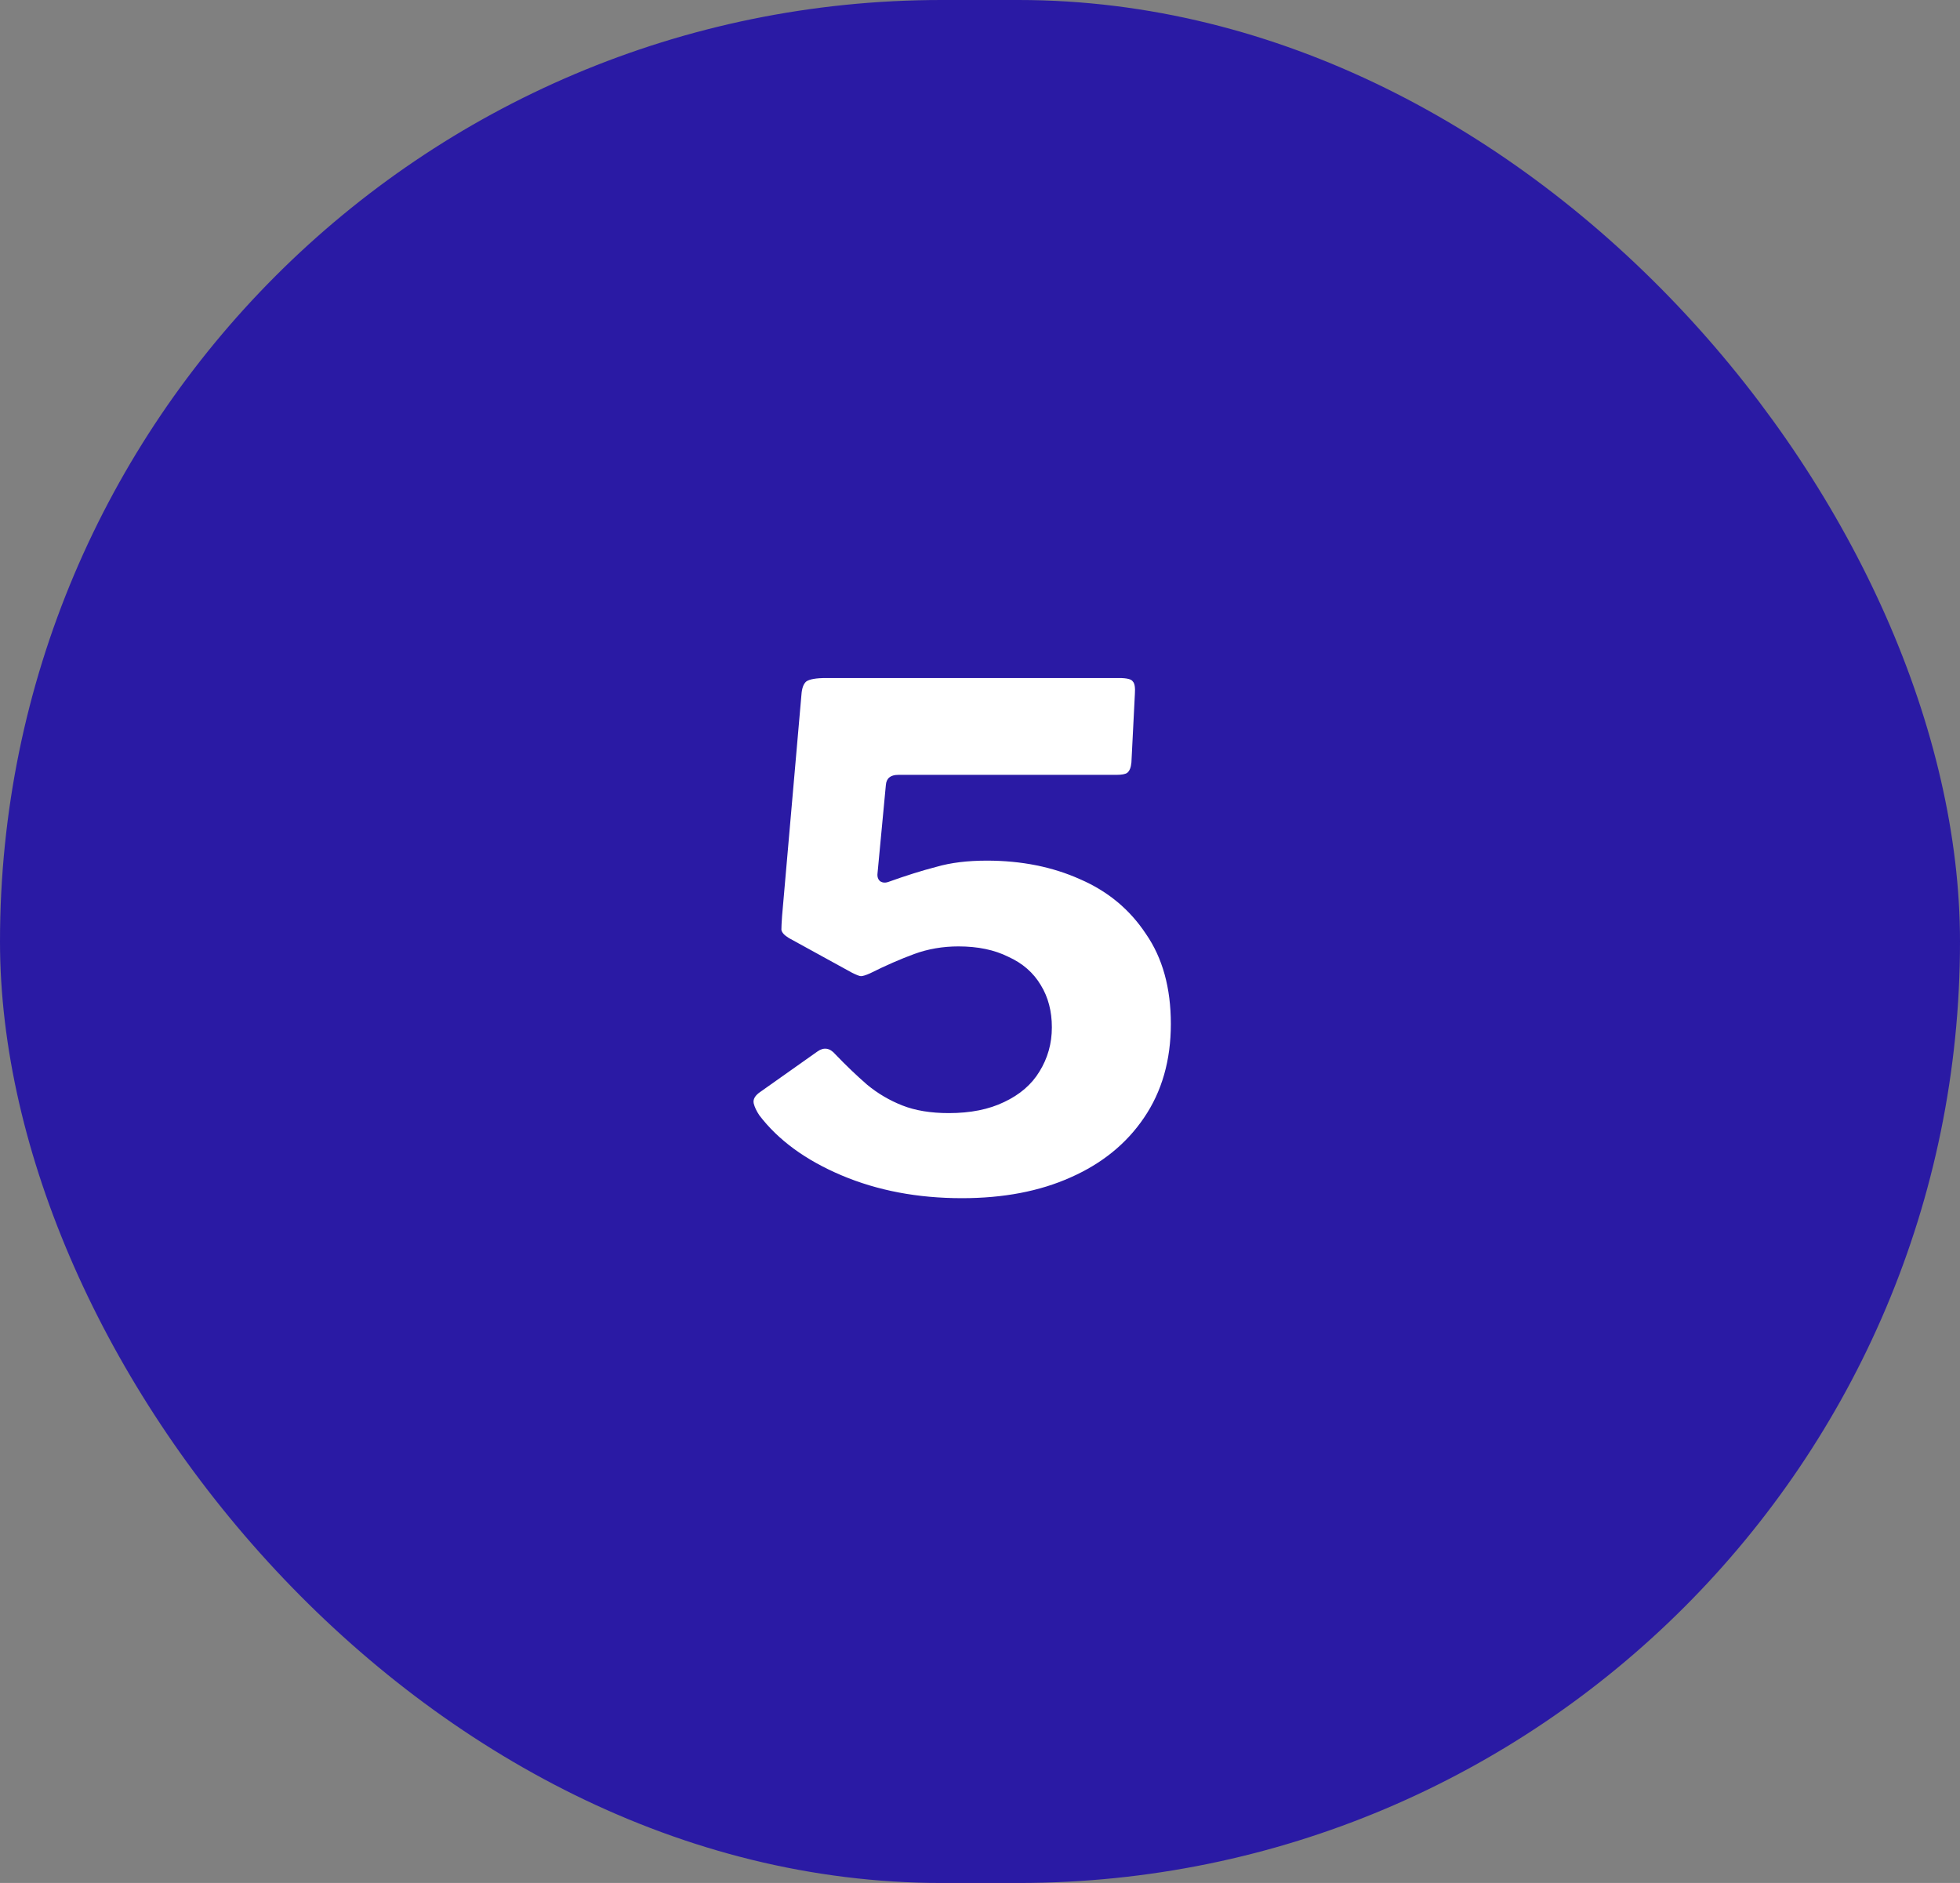 <svg xmlns="http://www.w3.org/2000/svg" width="51" height="49" viewBox="0 0 51 49" fill="none"><rect x="0" y="0" width="51" height="49" fill="#808080" stroke="none"/><rect width="51" height="49" rx="24.5" fill="#2A1AA4"></rect><path d="M29.116 17.644C29.32 17.644 29.44 17.674 29.476 17.734C29.524 17.782 29.542 17.89 29.53 18.058L29.44 19.84C29.428 19.972 29.392 20.062 29.332 20.11C29.284 20.146 29.188 20.164 29.044 20.164H23.374C23.17 20.164 23.062 20.254 23.05 20.434L22.834 22.72C22.822 22.816 22.846 22.888 22.906 22.936C22.966 22.972 23.032 22.978 23.104 22.954C23.572 22.786 23.992 22.654 24.364 22.558C24.736 22.45 25.174 22.396 25.678 22.396C26.578 22.396 27.388 22.558 28.108 22.882C28.828 23.194 29.398 23.668 29.818 24.304C30.25 24.928 30.466 25.708 30.466 26.644C30.466 27.592 30.232 28.408 29.764 29.092C29.308 29.764 28.672 30.28 27.856 30.64C27.052 31 26.11 31.18 25.03 31.18C23.878 31.18 22.834 30.982 21.898 30.586C20.962 30.19 20.248 29.668 19.756 29.02C19.684 28.912 19.636 28.81 19.612 28.714C19.588 28.606 19.648 28.504 19.792 28.408L21.268 27.364C21.436 27.244 21.592 27.268 21.736 27.436C22.012 27.724 22.288 27.988 22.564 28.228C22.84 28.456 23.146 28.636 23.482 28.768C23.818 28.9 24.22 28.966 24.688 28.966C25.252 28.966 25.732 28.87 26.128 28.678C26.536 28.486 26.842 28.222 27.046 27.886C27.262 27.538 27.37 27.154 27.37 26.734C27.37 26.314 27.274 25.948 27.082 25.636C26.89 25.312 26.608 25.066 26.236 24.898C25.876 24.718 25.444 24.628 24.94 24.628C24.532 24.628 24.148 24.694 23.788 24.826C23.428 24.958 23.044 25.126 22.636 25.33C22.528 25.378 22.45 25.402 22.402 25.402C22.366 25.402 22.288 25.372 22.168 25.312L20.53 24.412C20.41 24.34 20.344 24.268 20.332 24.196C20.332 24.124 20.338 24.004 20.35 23.836L20.854 18.076C20.866 17.908 20.908 17.794 20.98 17.734C21.064 17.674 21.238 17.644 21.502 17.644H29.116Z" fill="white"></path></svg>